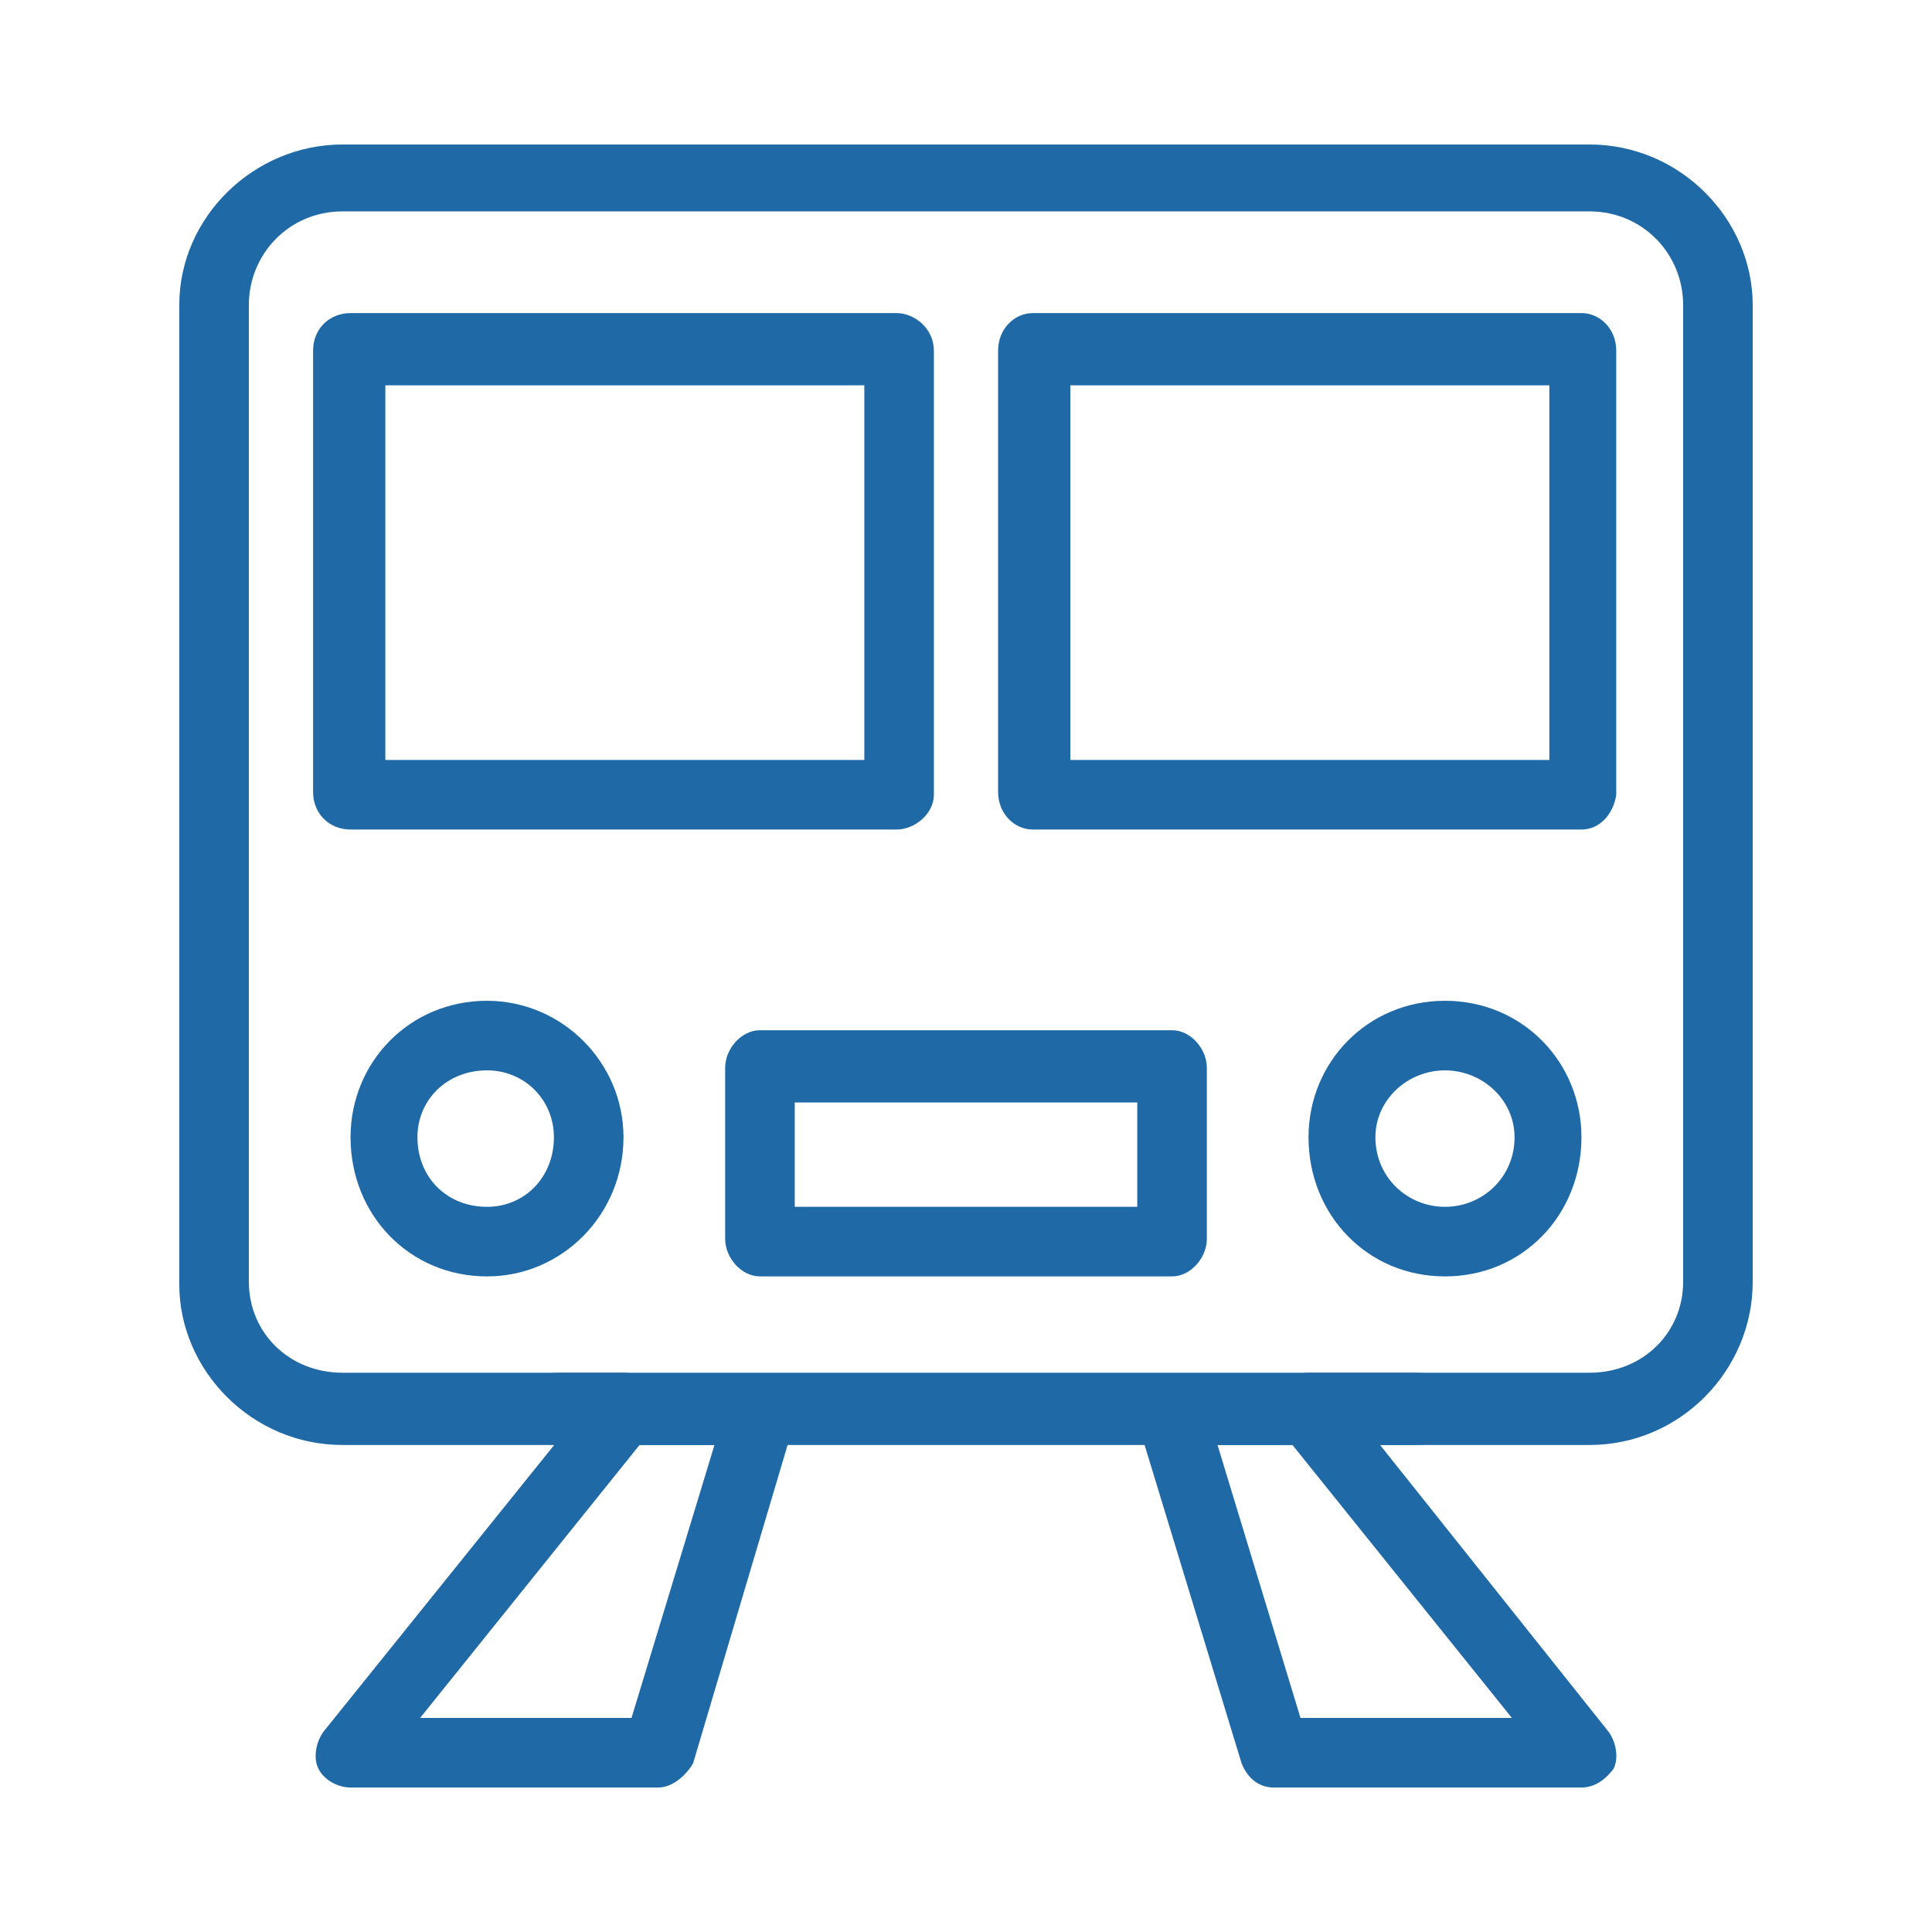 <?xml version="1.0" encoding="UTF-8"?>
<!DOCTYPE svg PUBLIC "-//W3C//DTD SVG 1.1//EN" "http://www.w3.org/Graphics/SVG/1.1/DTD/svg11.dtd">
<!-- Creator: CorelDRAW SE -->
<svg xmlns="http://www.w3.org/2000/svg" xml:space="preserve" width="95px" height="95px" version="1.1" style="shape-rendering:geometricPrecision; text-rendering:geometricPrecision; image-rendering:optimizeQuality; fill-rule:evenodd; clip-rule:evenodd"
viewBox="0 0 7.22 7.22"
 xmlns:xlink="http://www.w3.org/1999/xlink">
 <defs>
  <style type="text/css">
   <![CDATA[
    .fil2 {fill:none;fill-rule:nonzero}
    .fil0 {fill:white}
    .fil3 {fill:#1F69A6;fill-rule:nonzero}
    .fil1 {fill:white;fill-rule:nonzero}
   ]]>
  </style>
 </defs>
 <g id="Warstwa_x0020_1">
  <rect class="fil0" width="7.22" height="7.22"/>
  <g id="_1108825080">
   <path class="fil1" d="M5.94 0.67l-4.66 0c-0.27,0 -0.49,0.22 -0.49,0.48l0 3.65c0,0.26 0.22,0.48 0.49,0.48l4.66 0c0.27,0 0.48,-0.22 0.48,-0.48l0 -3.66c0,-0.26 -0.21,-0.47 -0.48,-0.47z"/>
   <polygon class="fil2" points="3.86,2.97 5.91,2.97 5.91,1.31 3.86,1.31 "/>
   <polygon class="fil1" points="4.89,5.28 5.91,6.56 4.76,6.56 4.38,5.28 "/>
   <polygon class="fil1" points="2.84,5.28 2.46,6.56 1.31,6.56 2.33,5.28 "/>
   <path class="fil3" d="M5.28 5.4l-3.18 0c-0.15,0 -0.28,-0.06 -0.28,-0.13 0,-0.08 0.13,-0.14 0.28,-0.14l3.18 0c0.14,0 0.27,0.06 0.27,0.14 0,0.07 -0.13,0.13 -0.27,0.13z"/>
   <path class="fil3" d="M5.94 5.4l-1.05 0c-0.07,0 -0.14,-0.06 -0.14,-0.13 0,-0.08 0.07,-0.14 0.14,-0.14l1.05 0c0.2,0 0.35,-0.15 0.35,-0.34l0 -3.65c0,-0.19 -0.15,-0.35 -0.35,-0.35l-4.66 0c-0.2,0 -0.35,0.16 -0.35,0.35l0 3.65c0,0.19 0.15,0.34 0.35,0.34l1.05 0c0.07,0 0.13,0.06 0.13,0.14 0,0.07 -0.06,0.13 -0.13,0.13l-1.05 0c-0.34,0 -0.61,-0.28 -0.61,-0.6l0 -3.66c0,-0.33 0.28,-0.6 0.61,-0.6l4.66 0c0.34,0 0.61,0.28 0.61,0.6l0 3.65c0,0.33 -0.27,0.61 -0.61,0.61z"/>
   <path class="fil3" d="M1.44 2.84l1.79 0 0 -1.4 -1.79 0 0 1.4zm1.91 0.26l-2.04 0c-0.08,0 -0.14,-0.06 -0.14,-0.14l0 -1.65c0,-0.08 0.06,-0.14 0.14,-0.14l2.04 0c0.07,0 0.14,0.06 0.14,0.14l0 1.66c0,0.07 -0.07,0.13 -0.14,0.13z"/>
   <path class="fil3" d="M4 2.84l1.79 0 0 -1.4 -1.79 0 0 1.4zm1.91 0.26l-2.05 0c-0.07,0 -0.13,-0.06 -0.13,-0.14l0 -1.65c0,-0.08 0.06,-0.14 0.13,-0.14l2.05 0c0.07,0 0.13,0.06 0.13,0.14l0 1.66c-0.01,0.07 -0.06,0.13 -0.13,0.13z"/>
   <path class="fil3" d="M2.97 4.51l1.28 0 0 -0.39 -1.28 0 0 0.39zm1.41 0.26l-1.54 0c-0.07,0 -0.13,-0.07 -0.13,-0.14l0 -0.64c0,-0.07 0.06,-0.14 0.13,-0.14l1.54 0c0.07,0 0.13,0.07 0.13,0.14l0 0.64c0,0.07 -0.06,0.14 -0.13,0.14z"/>
   <path class="fil3" d="M5.4 4c-0.14,0 -0.26,0.11 -0.26,0.25 0,0.15 0.12,0.26 0.26,0.26 0.14,0 0.26,-0.11 0.26,-0.26 0,-0.14 -0.12,-0.25 -0.26,-0.25zm0 0.77c-0.29,0 -0.51,-0.23 -0.51,-0.52 0,-0.28 0.22,-0.51 0.51,-0.51 0.29,0 0.51,0.23 0.51,0.51 0,0.29 -0.22,0.52 -0.51,0.52z"/>
   <path class="fil3" d="M1.82 4c-0.15,0 -0.26,0.11 -0.26,0.25 0,0.15 0.11,0.26 0.26,0.26 0.14,0 0.25,-0.11 0.25,-0.26 0,-0.14 -0.11,-0.25 -0.25,-0.25zm0 0.77c-0.29,0 -0.51,-0.23 -0.51,-0.52 0,-0.28 0.22,-0.51 0.51,-0.51 0.28,0 0.51,0.23 0.51,0.51 0,0.29 -0.23,0.52 -0.51,0.52z"/>
   <path class="fil3" d="M1.57 6.42l0.79 0 0.31 -1.02 -0.28 0 -0.82 1.02zm0.89 0.26l-1.15 0c-0.05,0 -0.1,-0.03 -0.12,-0.07 -0.02,-0.04 -0.01,-0.1 0.02,-0.14l1.03 -1.28c0.02,-0.03 0.06,-0.05 0.1,-0.05l0.51 0c0.04,0 0.08,0.02 0.1,0.05 0.02,0.04 0.03,0.08 0.02,0.12l-0.38 1.28c-0.03,0.05 -0.08,0.09 -0.13,0.09z"/>
   <path class="fil3" d="M4.86 6.42l0.79 0 -0.82 -1.02 -0.28 0 0.31 1.02zm1.05 0.26l-1.15 0c-0.06,0 -0.1,-0.04 -0.12,-0.09l-0.39 -1.28c-0.01,-0.04 0,-0.08 0.02,-0.12 0.02,-0.03 0.07,-0.05 0.11,-0.05l0.51 0c0.04,0 0.07,0.02 0.1,0.05l1.02 1.28c0.03,0.04 0.04,0.1 0.02,0.14 -0.03,0.04 -0.07,0.07 -0.12,0.07z"/>
  </g>
 </g>
</svg>
